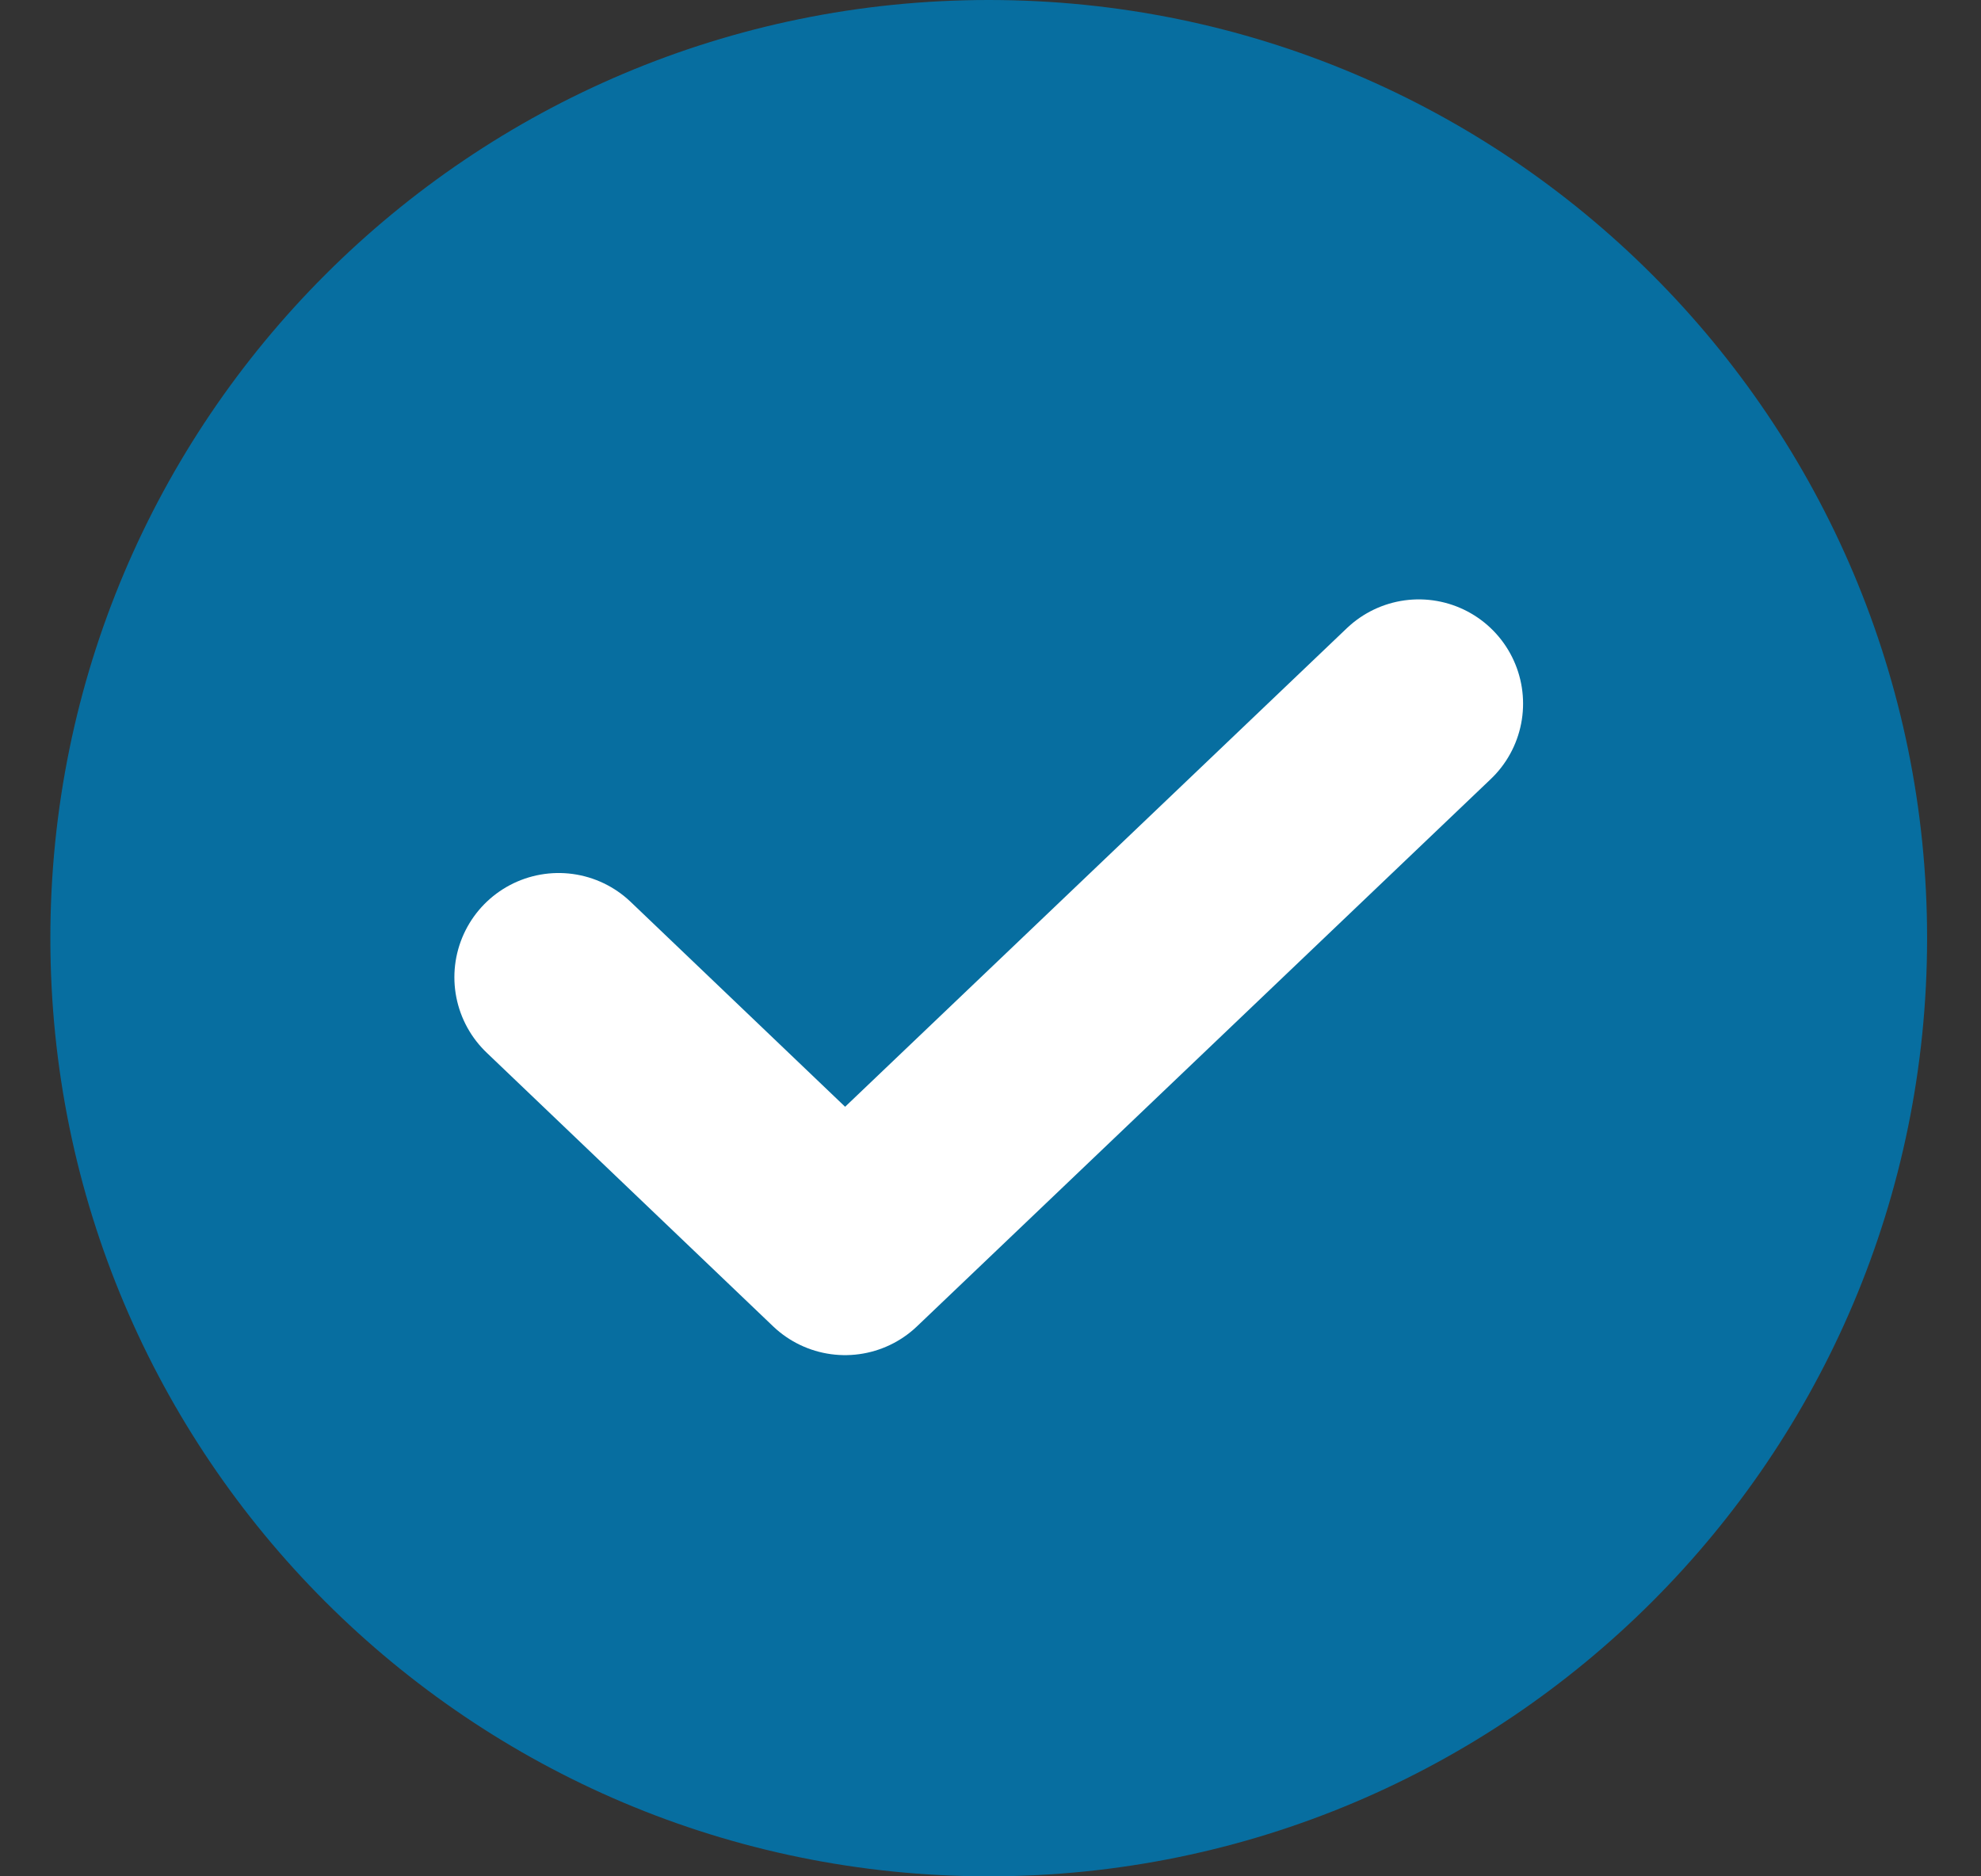 <svg width="19" height="18" viewBox="0 0 19 18" fill="none" xmlns="http://www.w3.org/2000/svg">
<rect x="0" y="0" width="19" height="18" fill="#333333" stroke="none"/>
<path d="M9.483 18C14.454 18 18.483 13.971 18.483 9C18.483 4.029 14.454 0 9.483 0C4.512 0 0.483 4.029 0.483 9C0.483 13.971 4.512 18 9.483 18Z" fill="#076EA0"/>
<path d="M13.608 6.75L8.105 12L5.358 9.375" stroke="white" stroke-width="2" stroke-linecap="round" stroke-linejoin="round"/>
</svg>
